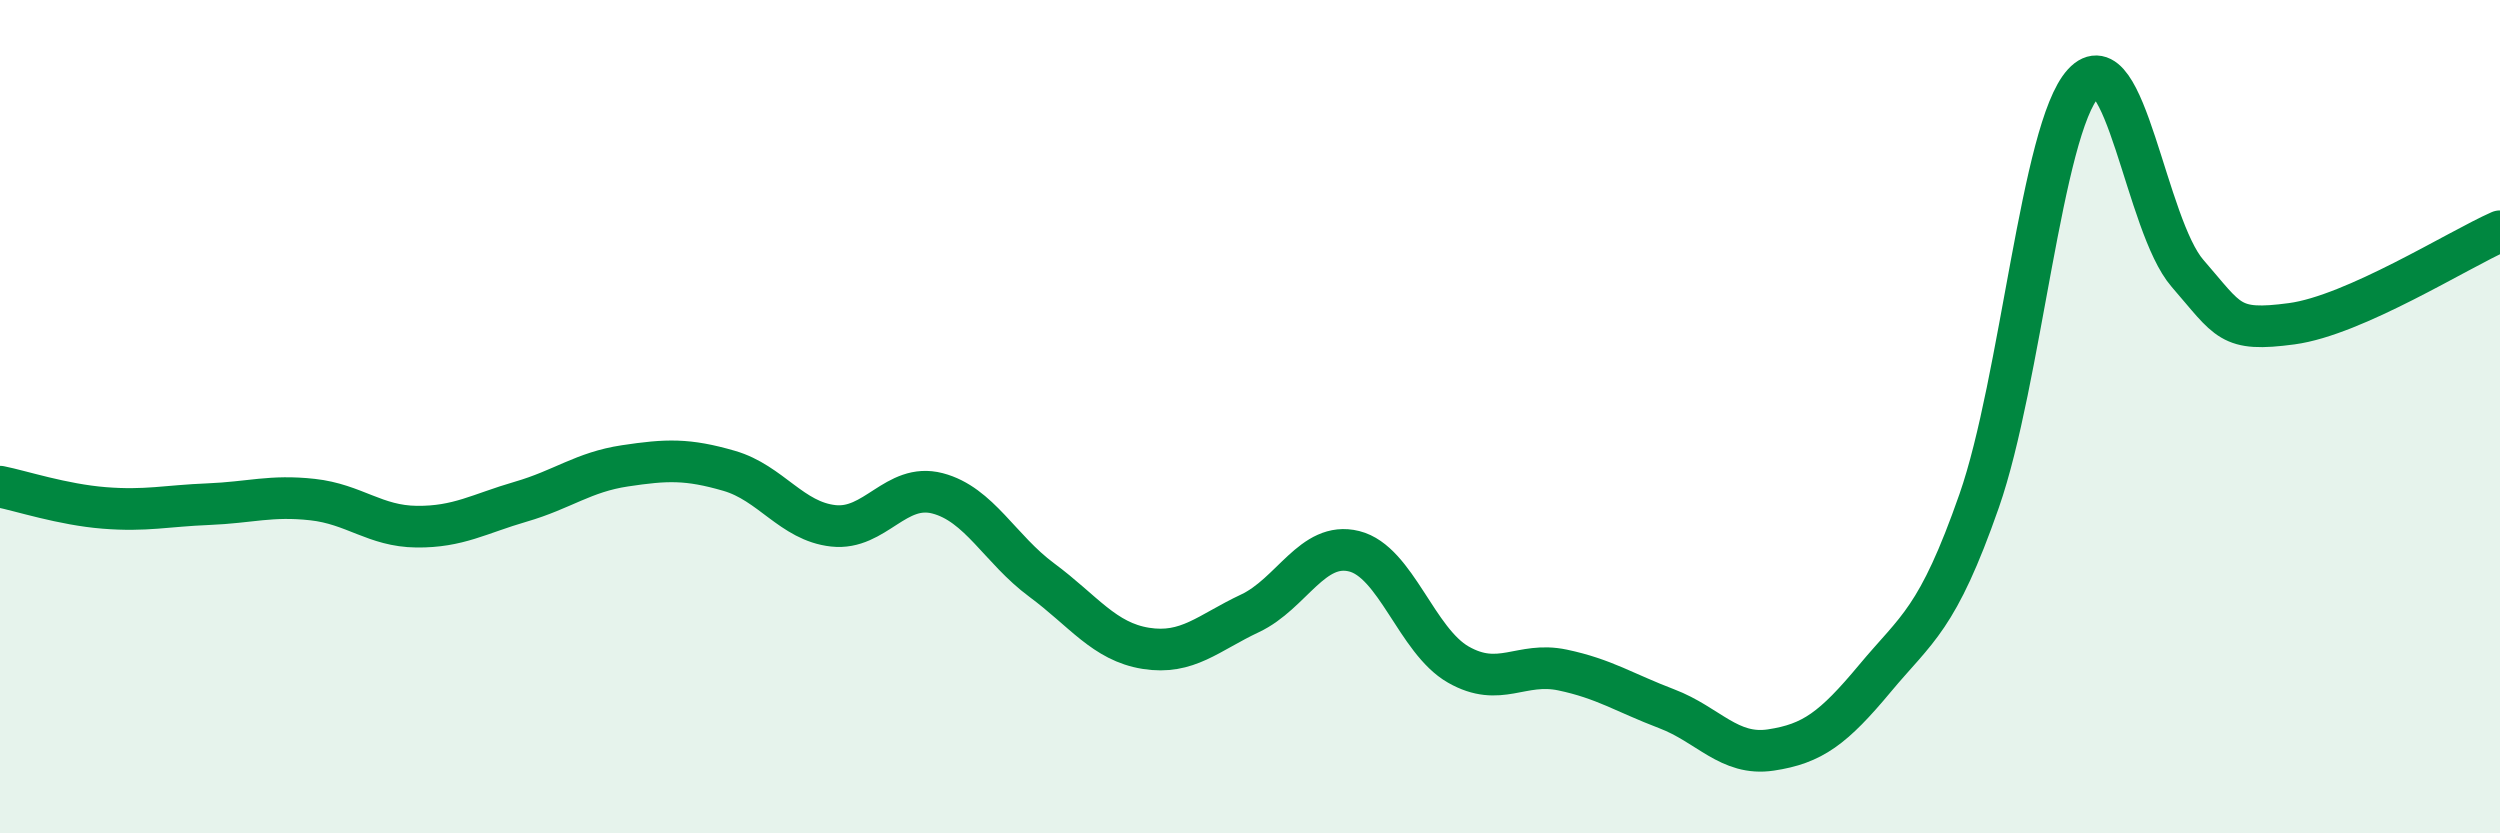 
    <svg width="60" height="20" viewBox="0 0 60 20" xmlns="http://www.w3.org/2000/svg">
      <path
        d="M 0,11.68 C 0.5,11.78 1.5,12.11 2.5,12.19 C 3.5,12.27 4,12.14 5,12.1 C 6,12.06 6.5,11.88 7.5,11.99 C 8.5,12.1 9,12.63 10,12.64 C 11,12.65 11.5,12.33 12.5,12.04 C 13.5,11.75 14,11.33 15,11.18 C 16,11.03 16.5,11.01 17.5,11.3 C 18.5,11.59 19,12.51 20,12.62 C 21,12.73 21.5,11.58 22.5,11.84 C 23.5,12.1 24,13.18 25,13.92 C 26,14.66 26.5,15.4 27.5,15.56 C 28.5,15.72 29,15.19 30,14.72 C 31,14.25 31.5,12.98 32.5,13.23 C 33.5,13.48 34,15.38 35,15.95 C 36,16.52 36.5,15.87 37.5,16.08 C 38.5,16.29 39,16.63 40,17.01 C 41,17.39 41.5,18.15 42.5,18 C 43.5,17.85 44,17.48 45,16.28 C 46,15.08 46.5,14.88 47.5,12.02 C 48.5,9.16 49,3.09 50,2 C 51,0.91 51.5,5.41 52.5,6.56 C 53.5,7.71 53.5,7.97 55,7.77 C 56.5,7.57 59,5.99 60,5.55L60 20L0 20Z"
        fill="#008740"
        opacity="0.1"
        stroke-linecap="round"
        stroke-linejoin="round"
      />
      <path
        d="M 0,11.68 C 0.5,11.78 1.5,12.11 2.5,12.19 C 3.5,12.27 4,12.14 5,12.1 C 6,12.06 6.5,11.88 7.5,11.99 C 8.5,12.1 9,12.63 10,12.64 C 11,12.65 11.5,12.33 12.5,12.04 C 13.5,11.75 14,11.33 15,11.18 C 16,11.03 16.5,11.01 17.5,11.3 C 18.5,11.59 19,12.51 20,12.62 C 21,12.73 21.5,11.58 22.5,11.84 C 23.5,12.1 24,13.18 25,13.92 C 26,14.66 26.5,15.4 27.5,15.56 C 28.5,15.72 29,15.19 30,14.72 C 31,14.25 31.5,12.98 32.5,13.23 C 33.5,13.48 34,15.38 35,15.95 C 36,16.52 36.5,15.87 37.5,16.08 C 38.5,16.29 39,16.63 40,17.01 C 41,17.39 41.5,18.15 42.5,18 C 43.5,17.85 44,17.48 45,16.28 C 46,15.08 46.5,14.88 47.5,12.02 C 48.5,9.16 49,3.09 50,2 C 51,0.91 51.5,5.41 52.5,6.56 C 53.5,7.71 53.5,7.97 55,7.77 C 56.5,7.57 59,5.99 60,5.55"
        stroke="#008740"
        stroke-width="1"
        fill="none"
        stroke-linecap="round"
        stroke-linejoin="round"
      />
    </svg>
  